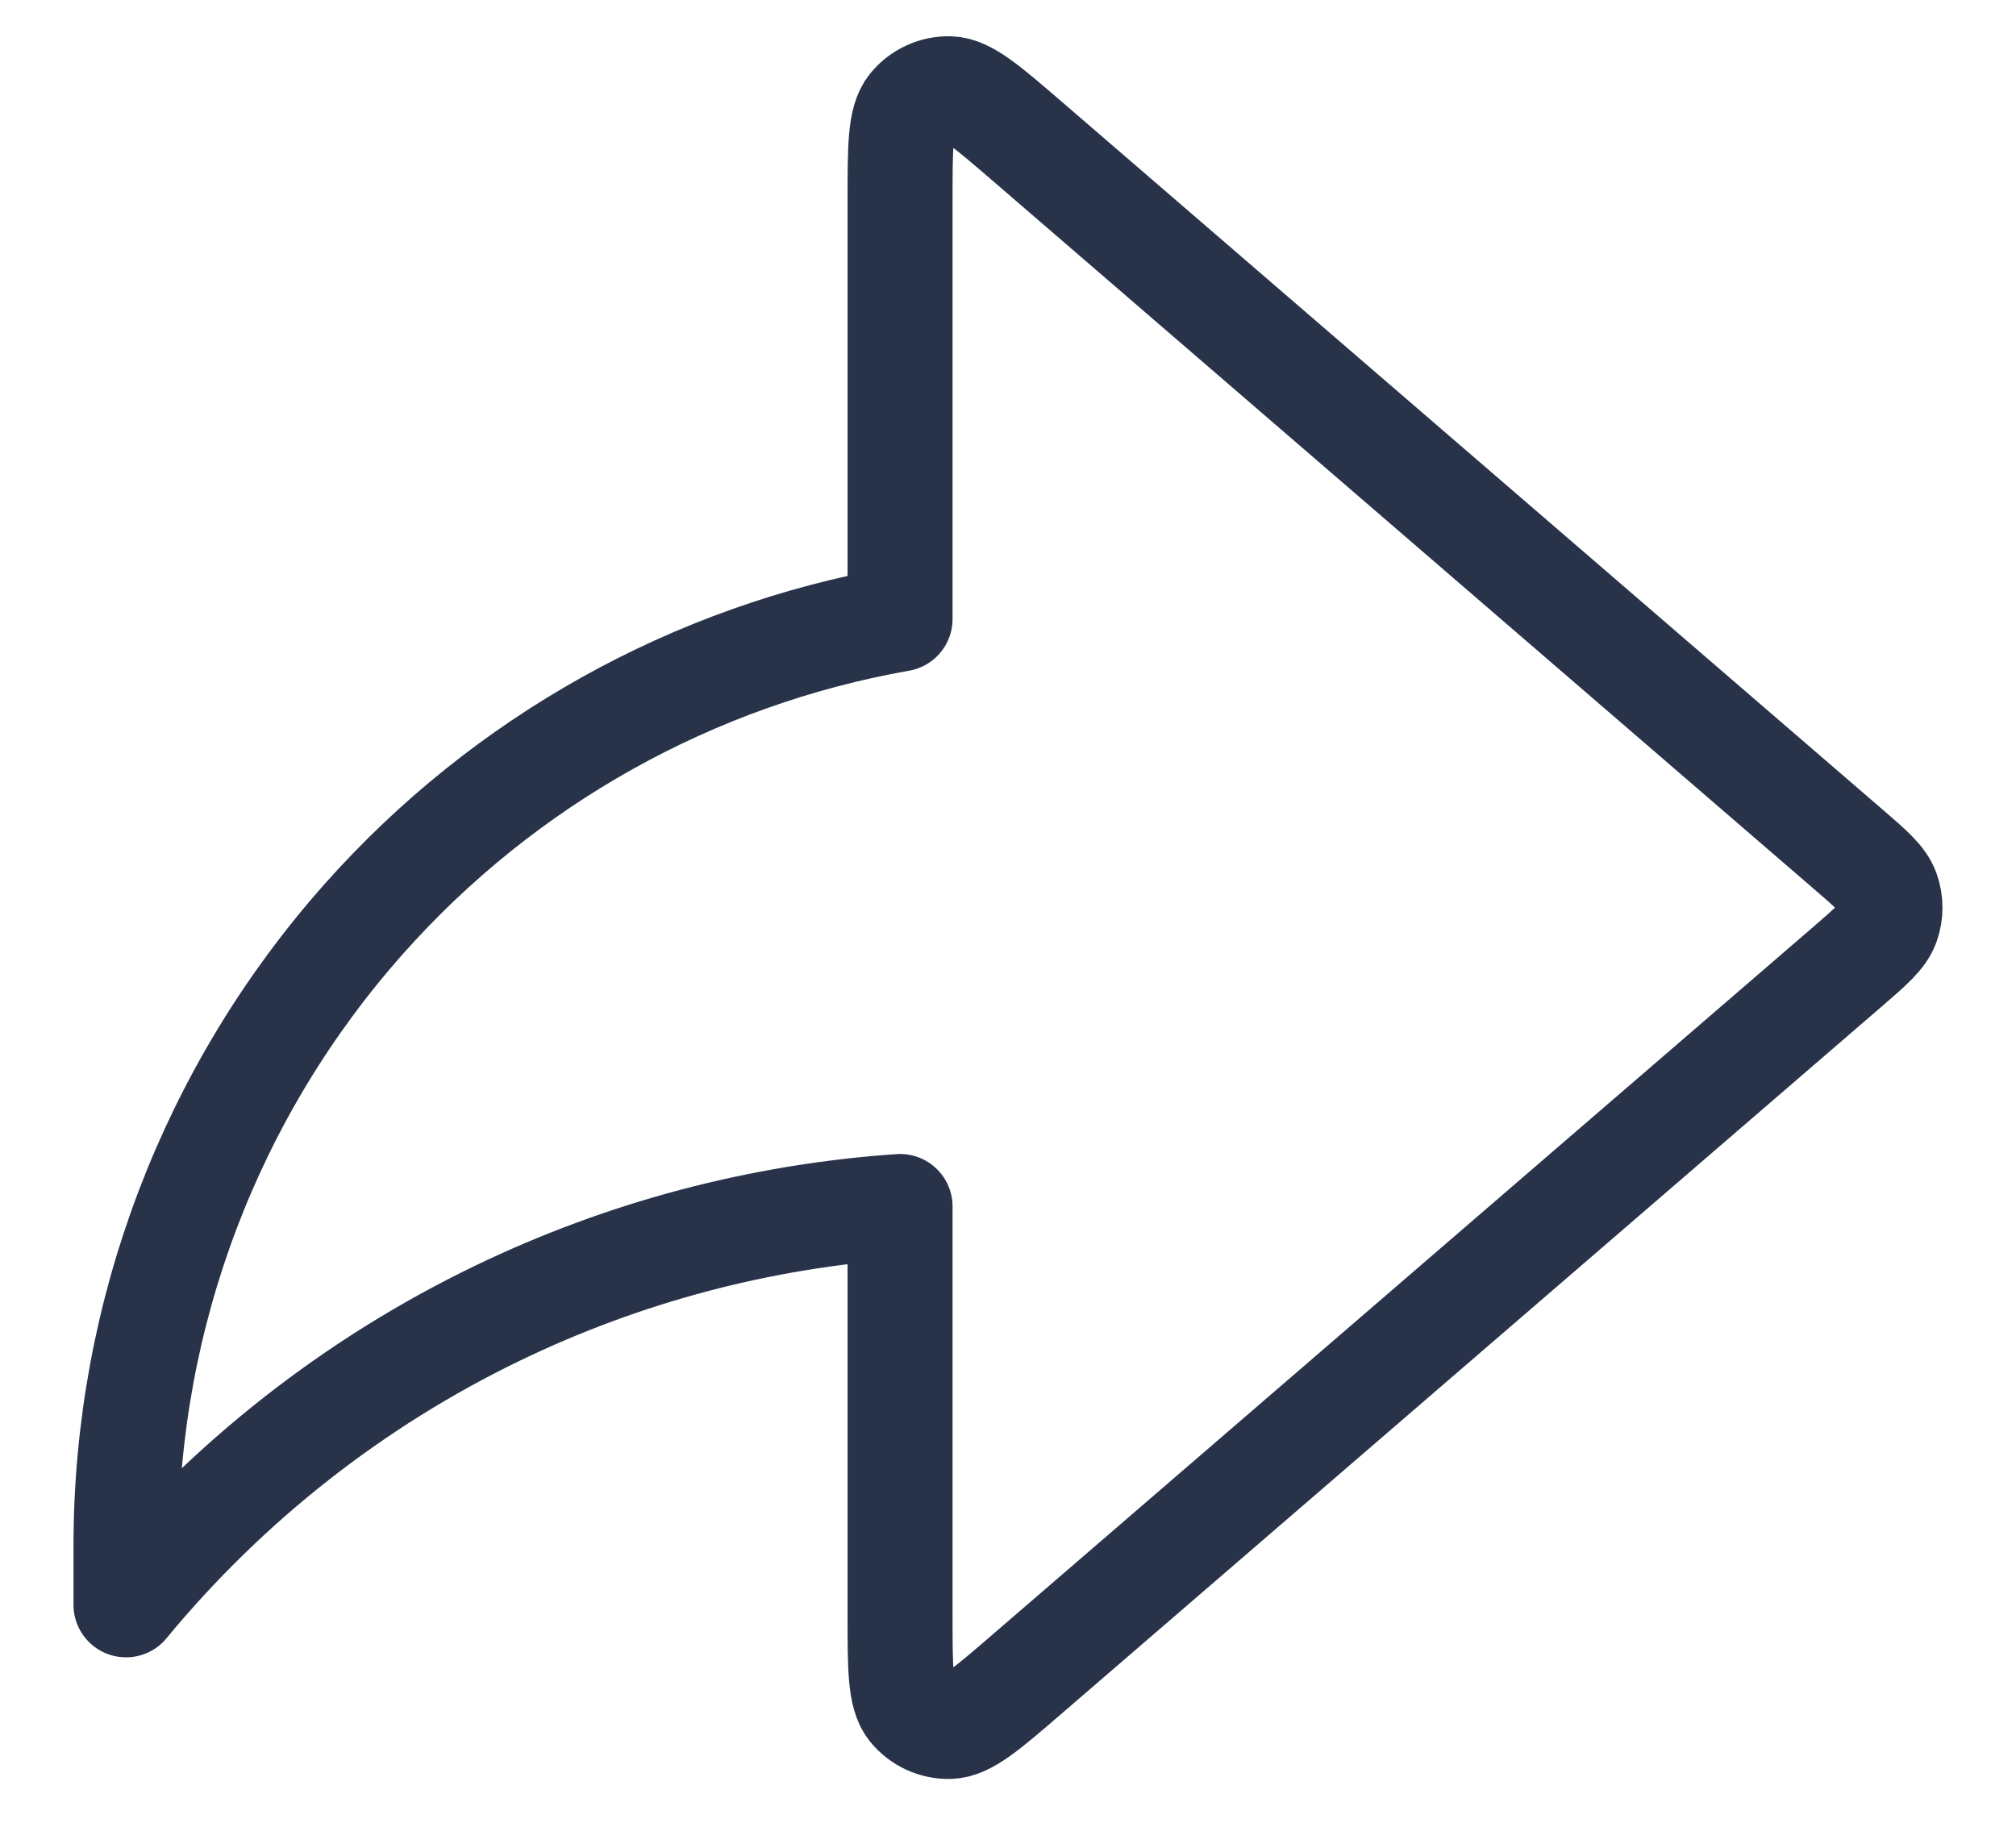 <svg width="24" height="22" viewBox="0 0 24 22" fill="none" xmlns="http://www.w3.org/2000/svg">
  <path d="M21.993 11.511C22.274 11.268 22.415 11.147 22.466 11.002C22.511 10.876 22.511 10.737 22.466 10.611C22.415 10.466 22.274 10.345 21.993 10.103L12.236 1.688C11.752 1.271 11.51 1.062 11.305 1.057C11.127 1.052 10.957 1.131 10.844 1.27C10.715 1.43 10.715 1.751 10.715 2.392V7.37C8.256 7.803 6.006 9.056 4.333 10.939C2.51 12.991 1.501 15.646 1.5 18.399V19.108C2.709 17.643 4.218 16.458 5.924 15.635C7.428 14.909 9.054 14.479 10.715 14.365V19.221C10.715 19.863 10.715 20.183 10.844 20.343C10.957 20.482 11.127 20.561 11.305 20.556C11.51 20.551 11.752 20.343 12.236 19.925L21.993 11.511Z" stroke="#28334A" stroke-width="1.25" stroke-linecap="round" stroke-linejoin="round"/>
</svg>
